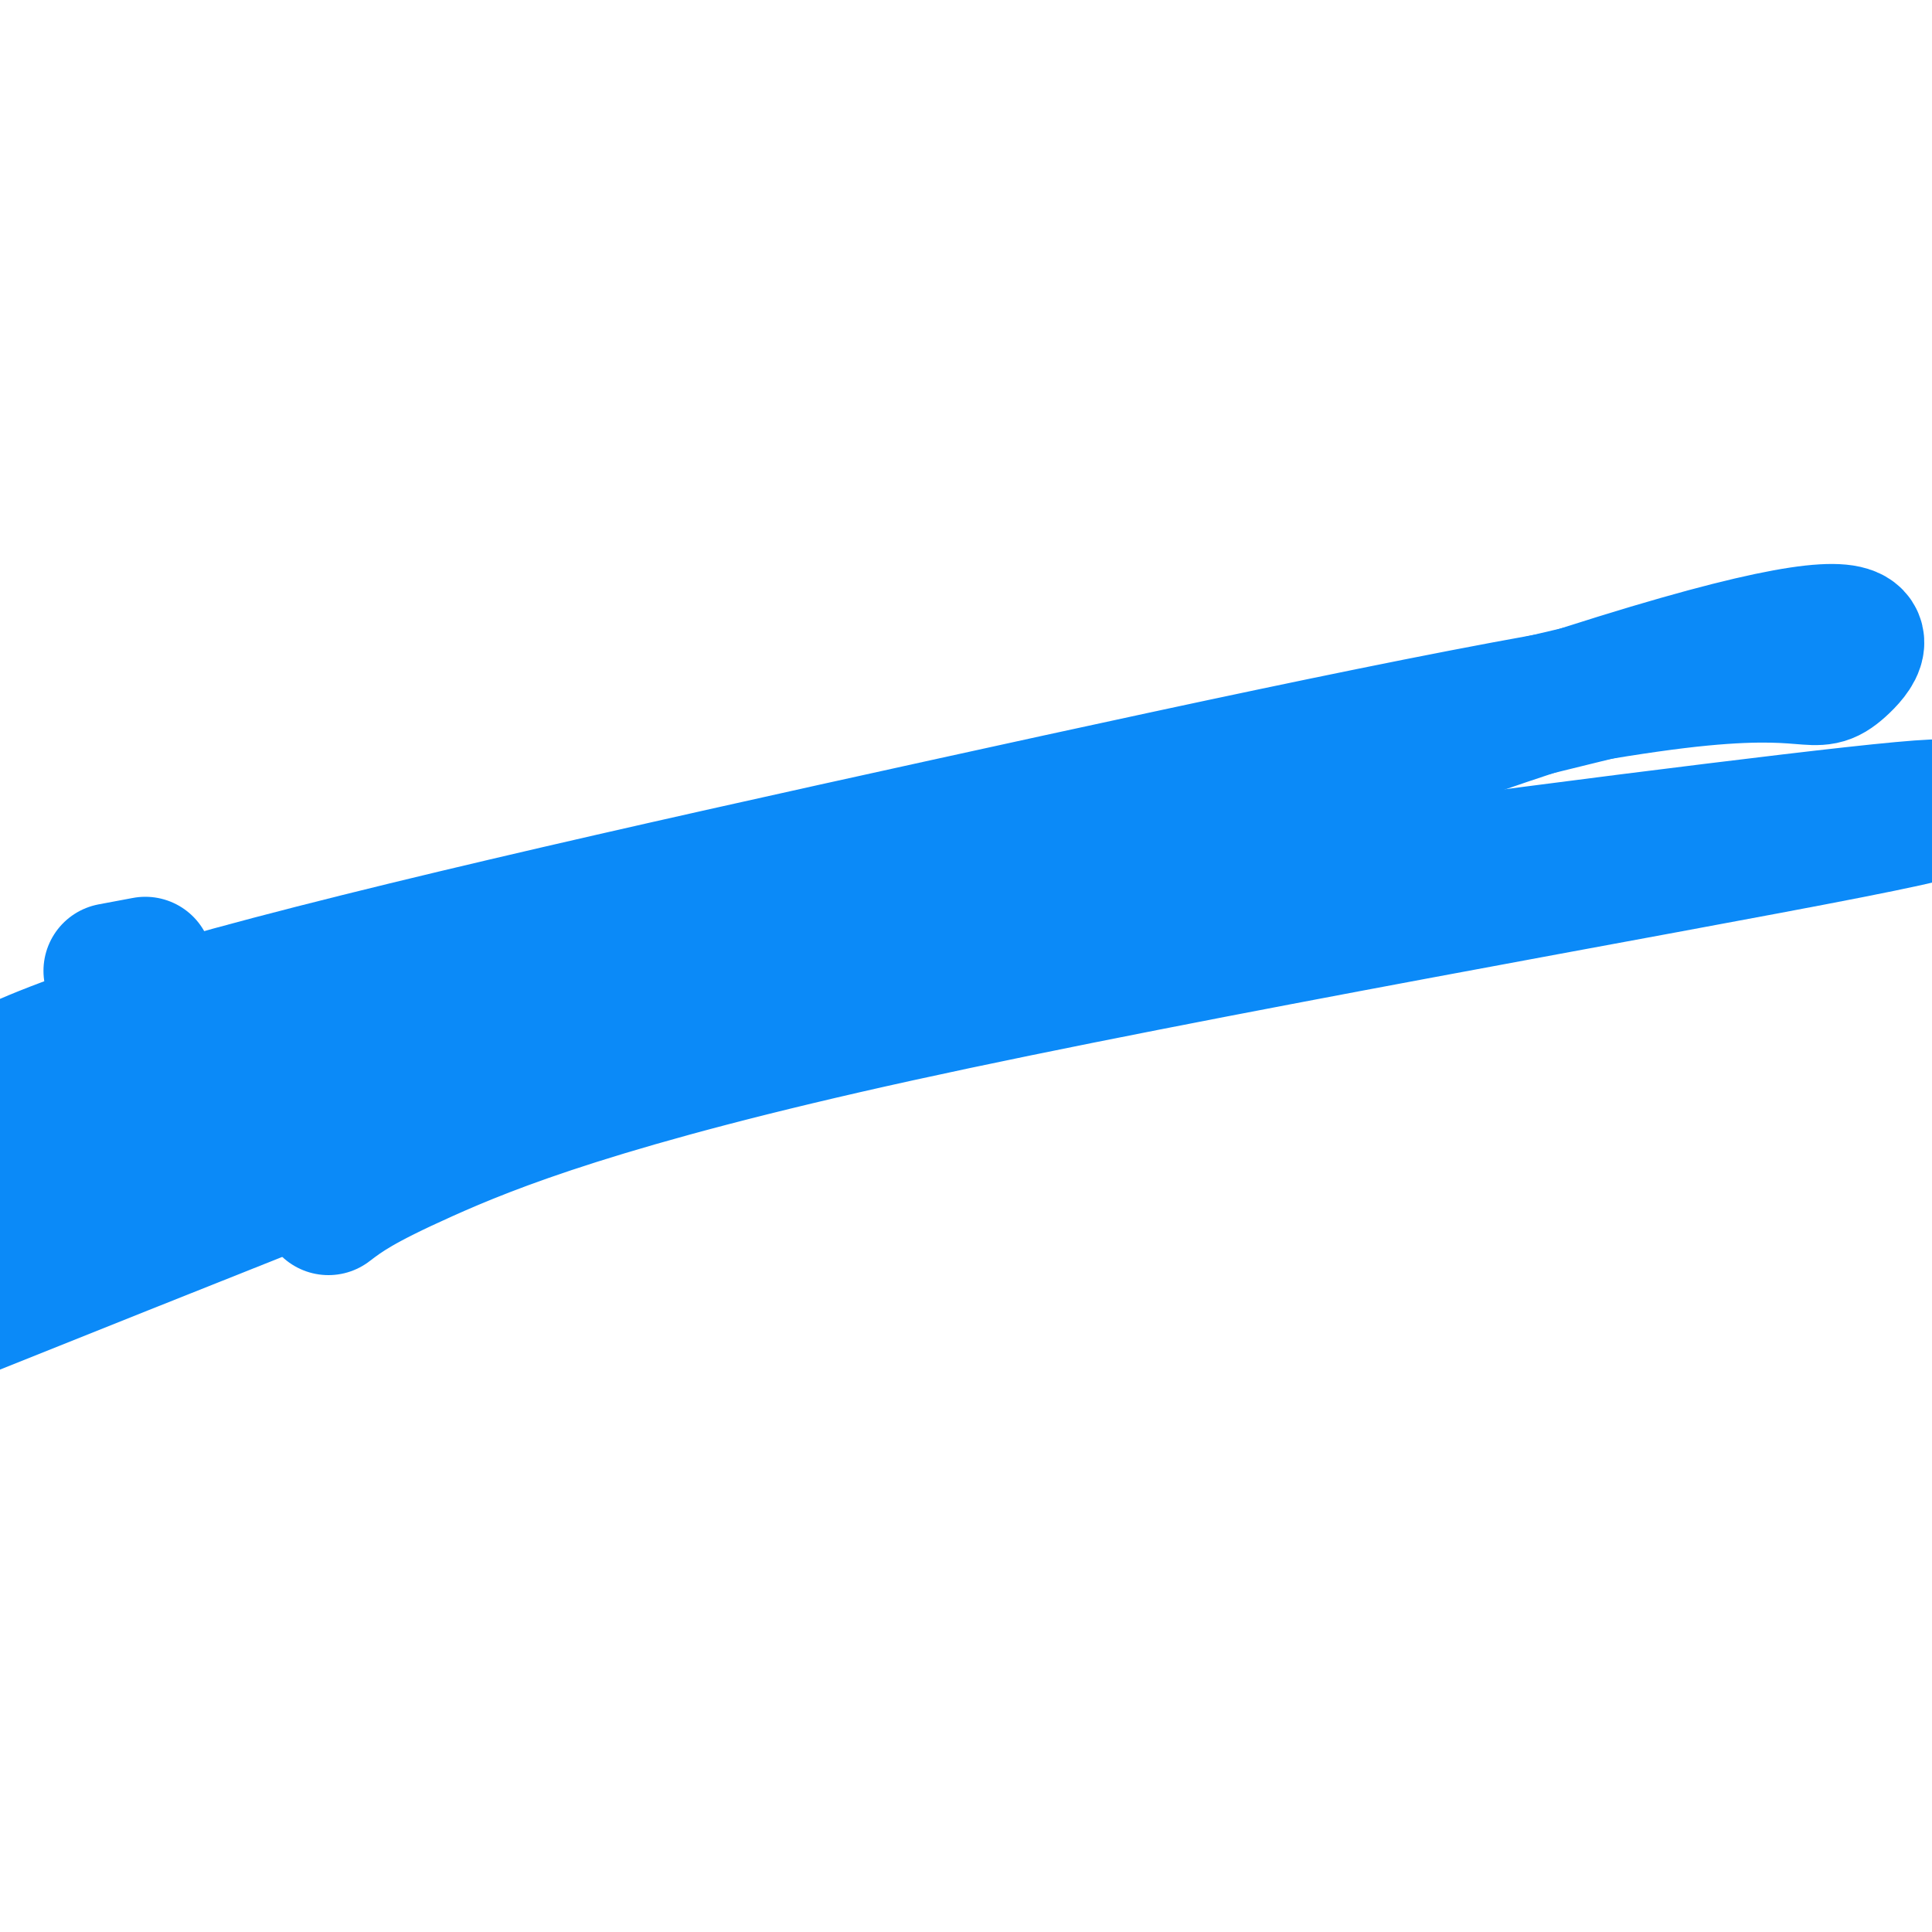 <svg viewBox='0 0 400 400' version='1.1' xmlns='http://www.w3.org/2000/svg' xmlns:xlink='http://www.w3.org/1999/xlink'><g fill='none' stroke='#0B8AF8' stroke-width='28' stroke-linecap='round' stroke-linejoin='round'><path d='M68,250c3.259,-2.479 6.517,-4.958 20,-11c13.483,-6.042 37.189,-15.646 98,-29c60.811,-13.354 158.726,-30.458 197,-38c38.274,-7.542 16.906,-5.520 -28,0c-44.906,5.520 -113.349,14.540 -175,25c-61.651,10.460 -116.509,22.361 -146,32c-29.491,9.639 -33.616,17.017 -38,16c-4.384,-1.017 -9.026,-10.428 64,-33c73.026,-22.572 223.722,-58.306 278,-71c54.278,-12.694 12.139,-2.347 -30,8'/><path d='M308,149c-47.833,10.223 -152.416,31.780 -216,48c-63.584,16.220 -86.169,27.103 -94,29c-7.831,1.897 -0.906,-5.190 35,-16c35.906,-10.810 100.795,-25.341 163,-39c62.205,-13.659 121.725,-26.445 151,-30c29.275,-3.555 28.305,2.120 34,-3c5.695,-5.120 18.056,-21.034 -99,21c-117.056,42.034 -363.528,142.017 -610,242'/><path d=''/><path d='M23,201cNaN,NaN NaN,NaN 16,-3cNaN,NaN NaN,NaN Infinity,InfinitycNaN,NaN NaN,NaN NaN,NaN'/></g>
</svg>